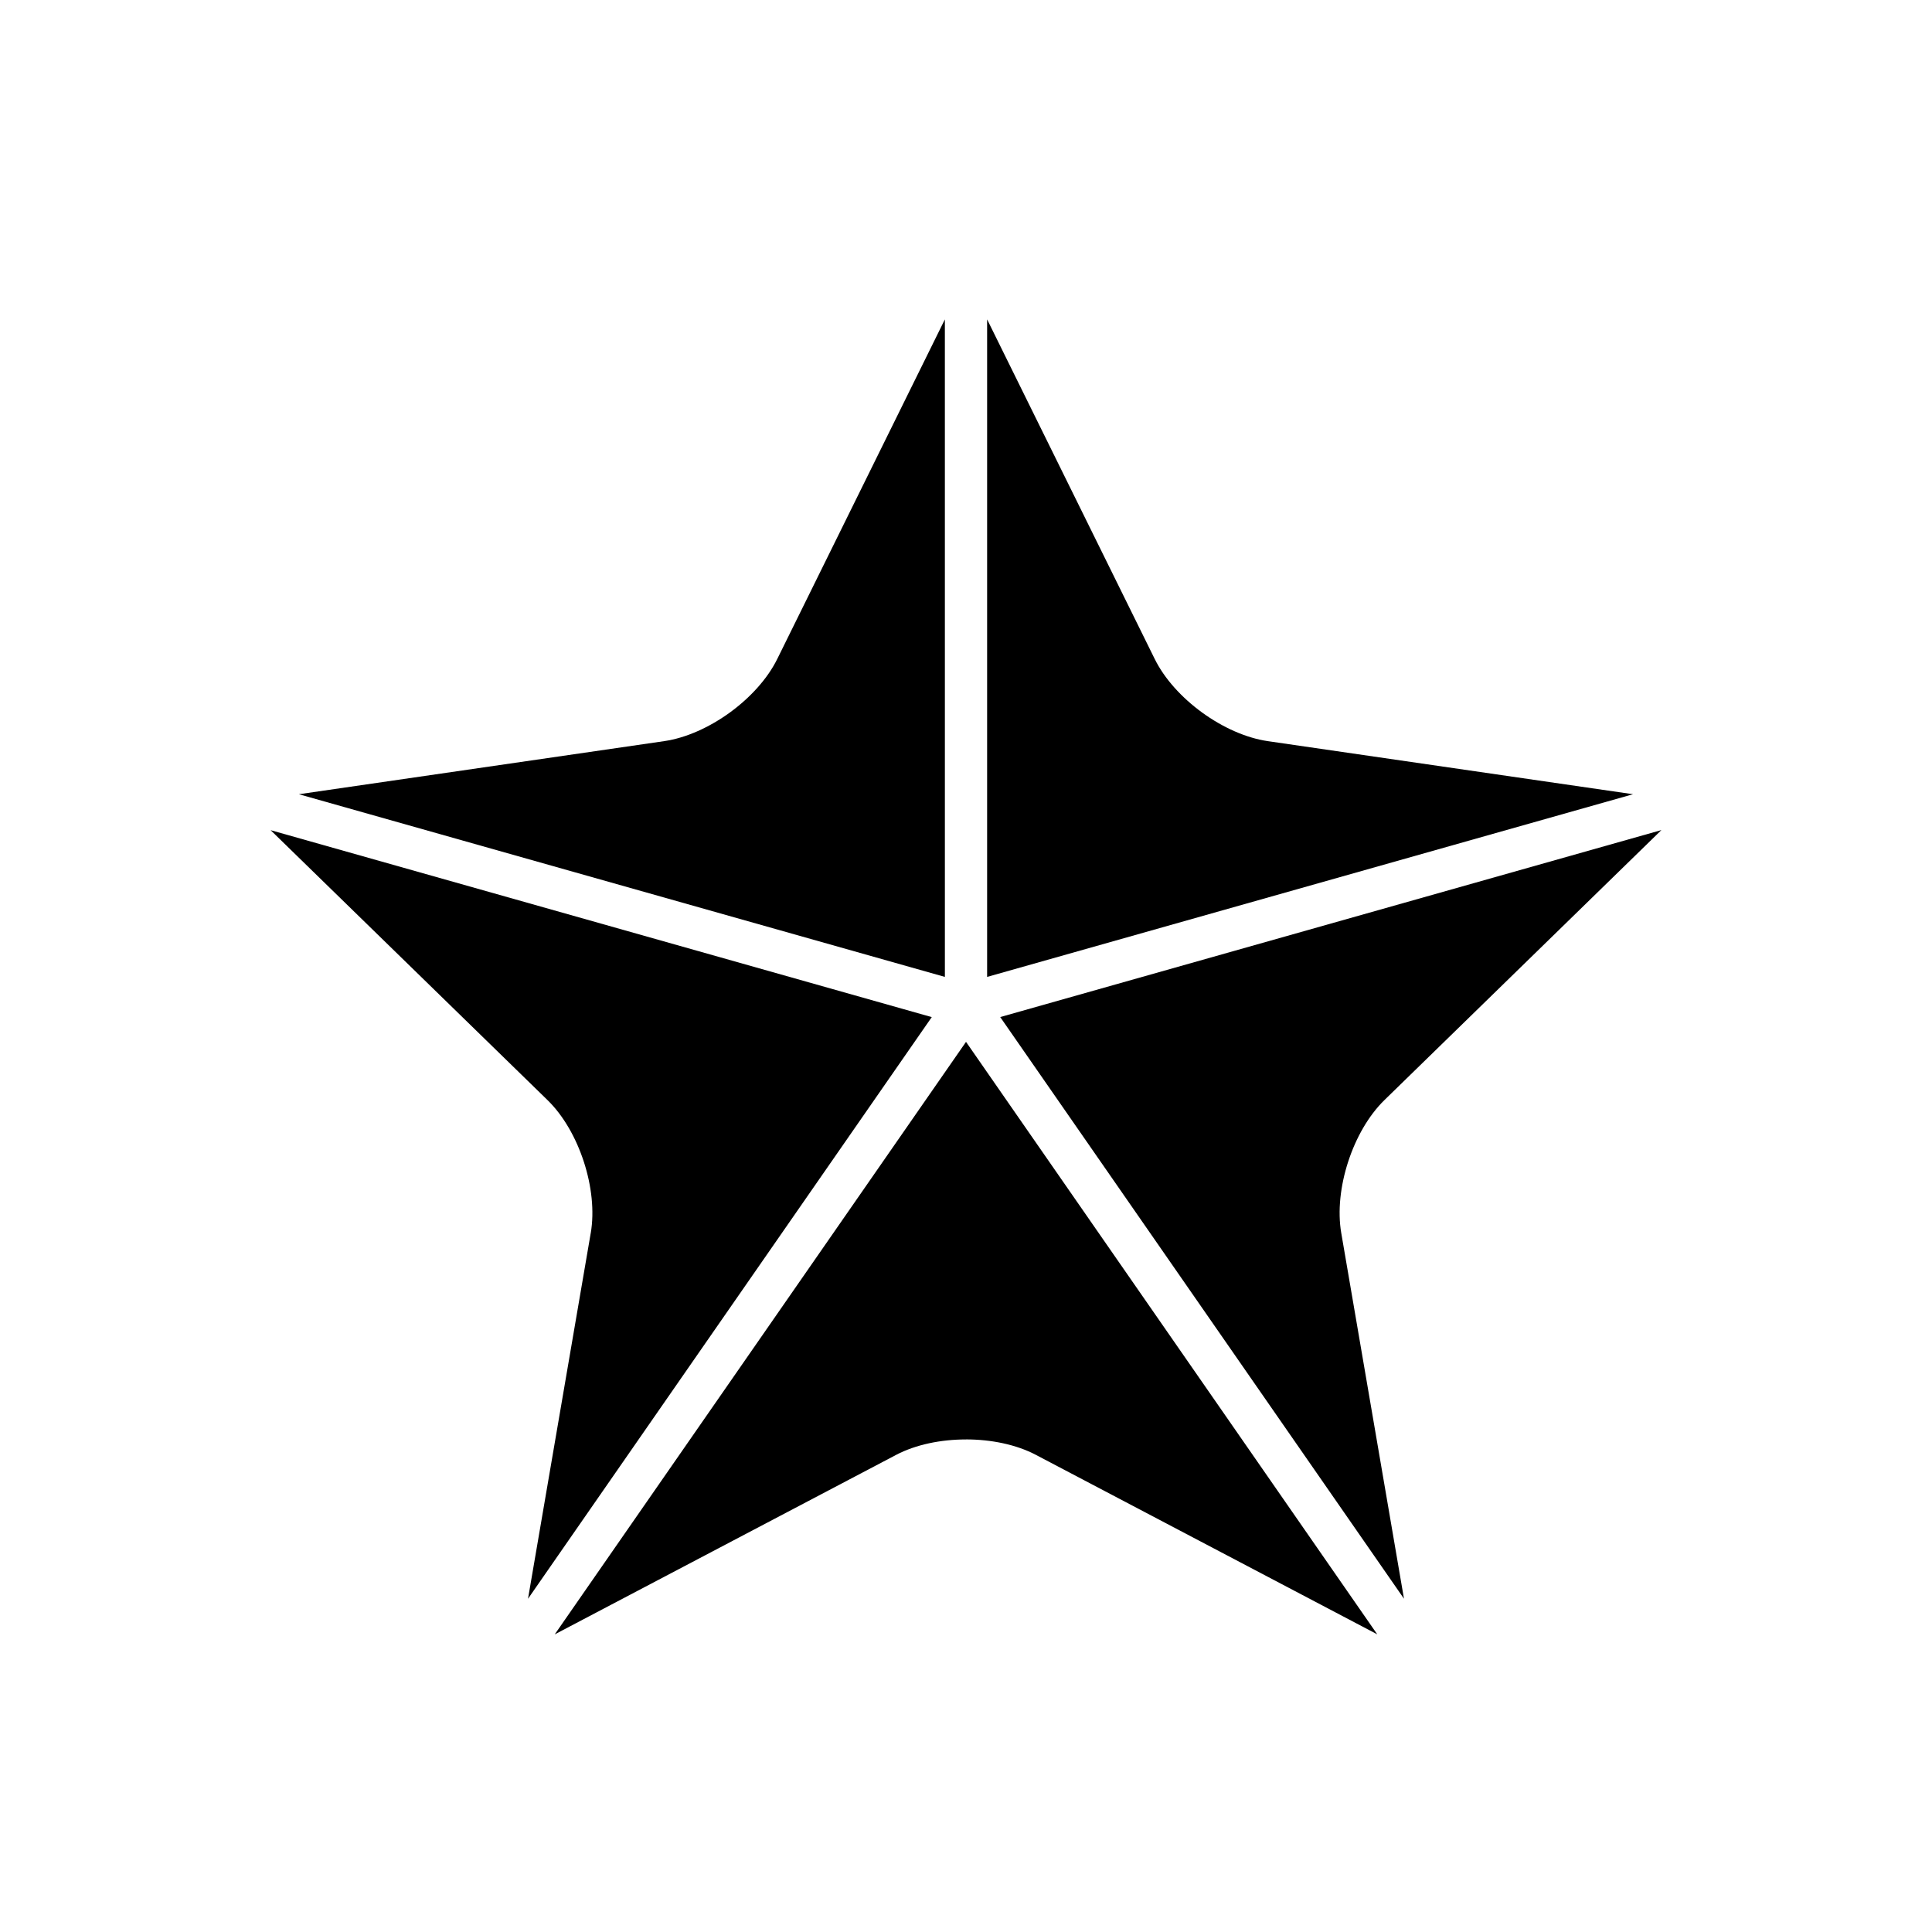 <?xml version="1.0" encoding="UTF-8"?>
<!-- Uploaded to: ICON Repo, www.svgrepo.com, Generator: ICON Repo Mixer Tools -->
<svg fill="#000000" width="800px" height="800px" version="1.1" viewBox="144 144 512 512" xmlns="http://www.w3.org/2000/svg">
 <g>
  <path d="m479.98 340.41c-11.617-1.691-24.781-11.254-29.969-21.777l-44.414-89.992v174.25l171.18-48.414z"/>
  <path d="m394.4 228.64-44.418 89.992c-5.188 10.523-18.352 20.086-29.969 21.777l-96.809 14.07 171.2 48.41z"/>
  <path d="m300.55 470.77-16.625 96.926 107-154.15-175.21-49.543 73.391 71.543c8.402 8.188 13.434 23.664 11.449 35.227z"/>
  <path d="m400 525.46c6.664 0 13.328 1.363 18.52 4.094l90.465 47.559-108.98-157.01-108.99 157.02 90.461-47.562c5.199-2.734 11.863-4.094 18.527-4.094z"/>
  <path d="m584.29 363.98-175.22 49.551 107 154.15-16.625-96.926c-1.984-11.562 3.047-27.039 11.449-35.227z"/>
 </g>
</svg>